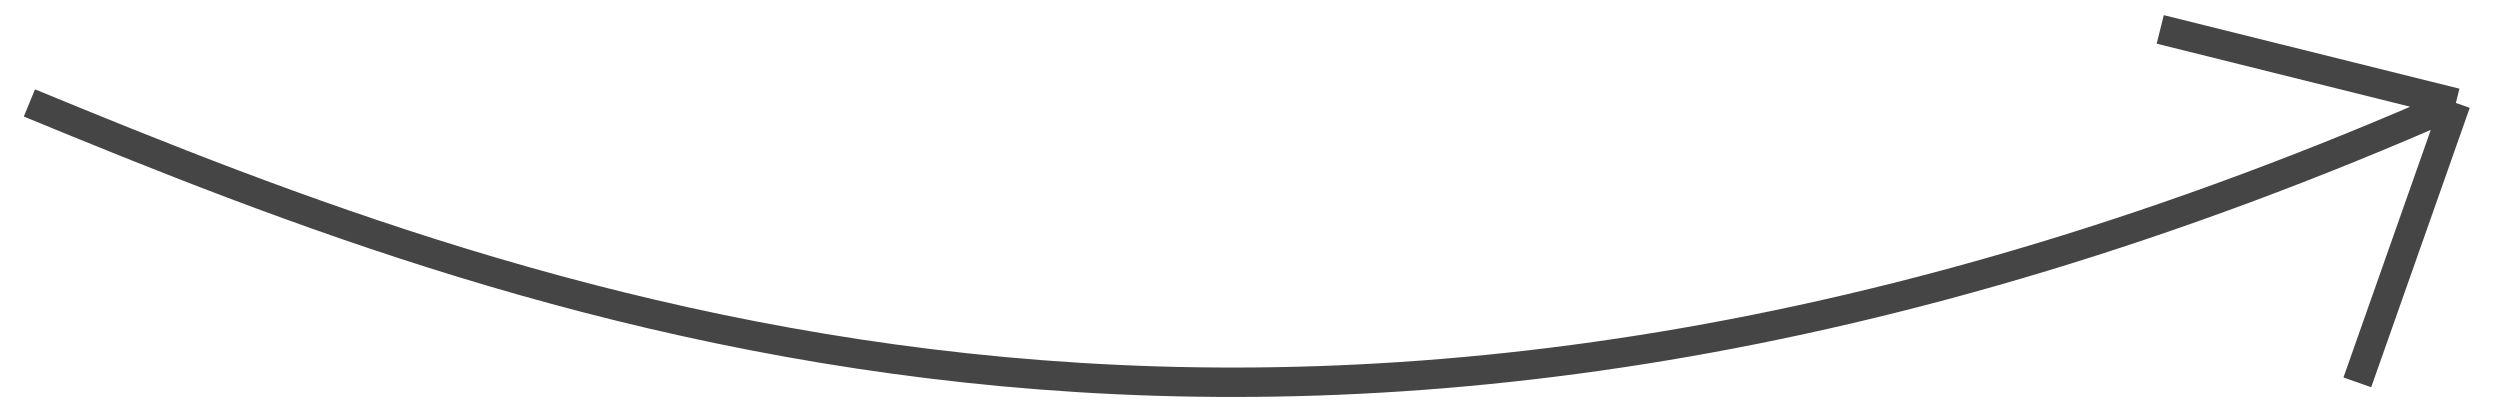 <?xml version="1.0" encoding="UTF-8"?> <svg xmlns="http://www.w3.org/2000/svg" width="85" height="14" viewBox="0 0 85 14" fill="none"><path d="M1 3.5C18.392 10.667 44.44 20.7 83.5 3.5M83.5 3.5L80.149 13M83.5 3.5L73.448 1" stroke="#454545"></path></svg> 